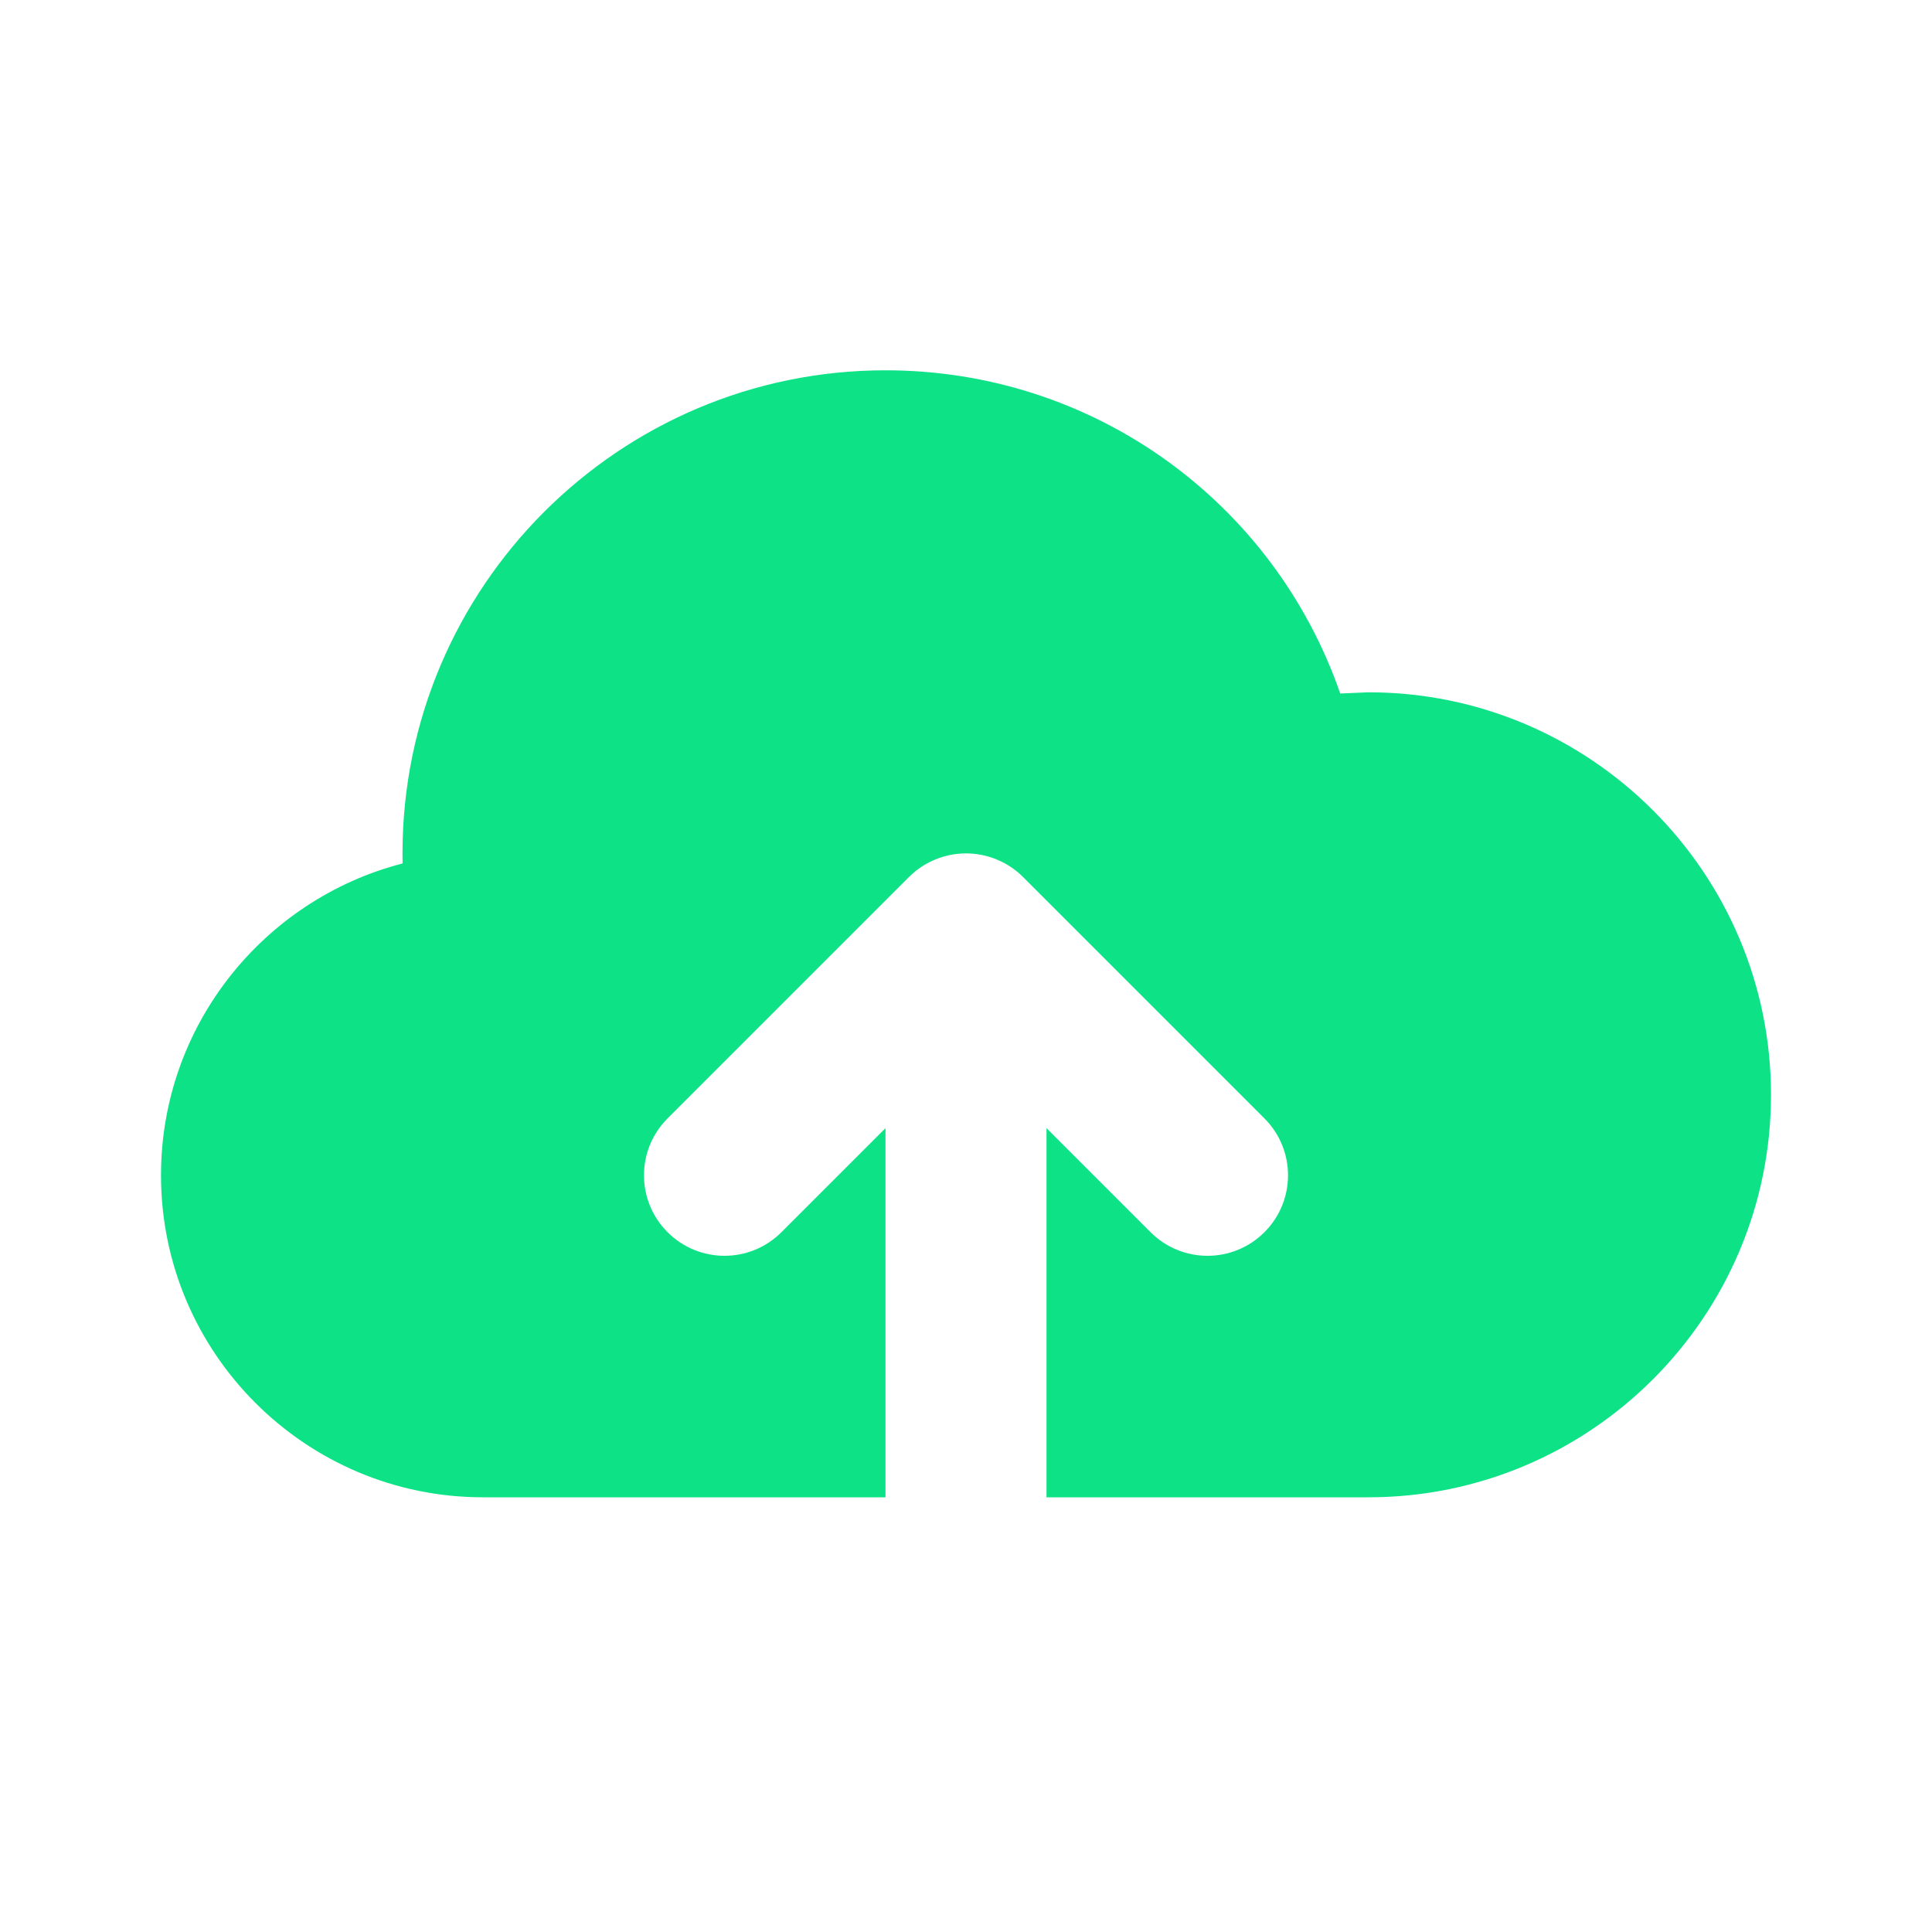 <svg width="120" height="120" viewBox="0 0 120 120" fill="none" xmlns="http://www.w3.org/2000/svg">
<path d="M85 43L83.245 43.075C79.12 31.19 67.935 23 55 23C38.455 23 25 36.455 25 53L25.005 53.63C16.385 55.855 10 63.695 10 73C10 84.03 18.97 93 30 93H55V70.07L48.535 76.535C47.56 77.51 46.28 78 45 78C43.72 78 42.44 77.51 41.465 76.535C39.51 74.58 39.51 71.42 41.465 69.465L56.46 54.47C56.925 54.005 57.475 53.64 58.09 53.385C59.31 52.88 60.69 52.88 61.91 53.385C62.525 53.64 63.075 54.005 63.54 54.47L78.535 69.465C80.49 71.42 80.49 74.58 78.535 76.535C77.56 77.51 76.28 78 75 78C73.72 78 72.44 77.51 71.465 76.535L65 70.07V93H85C98.785 93 110 81.785 110 68C110 54.215 98.785 43 85 43Z" fill="#0DE386"/>
</svg>
